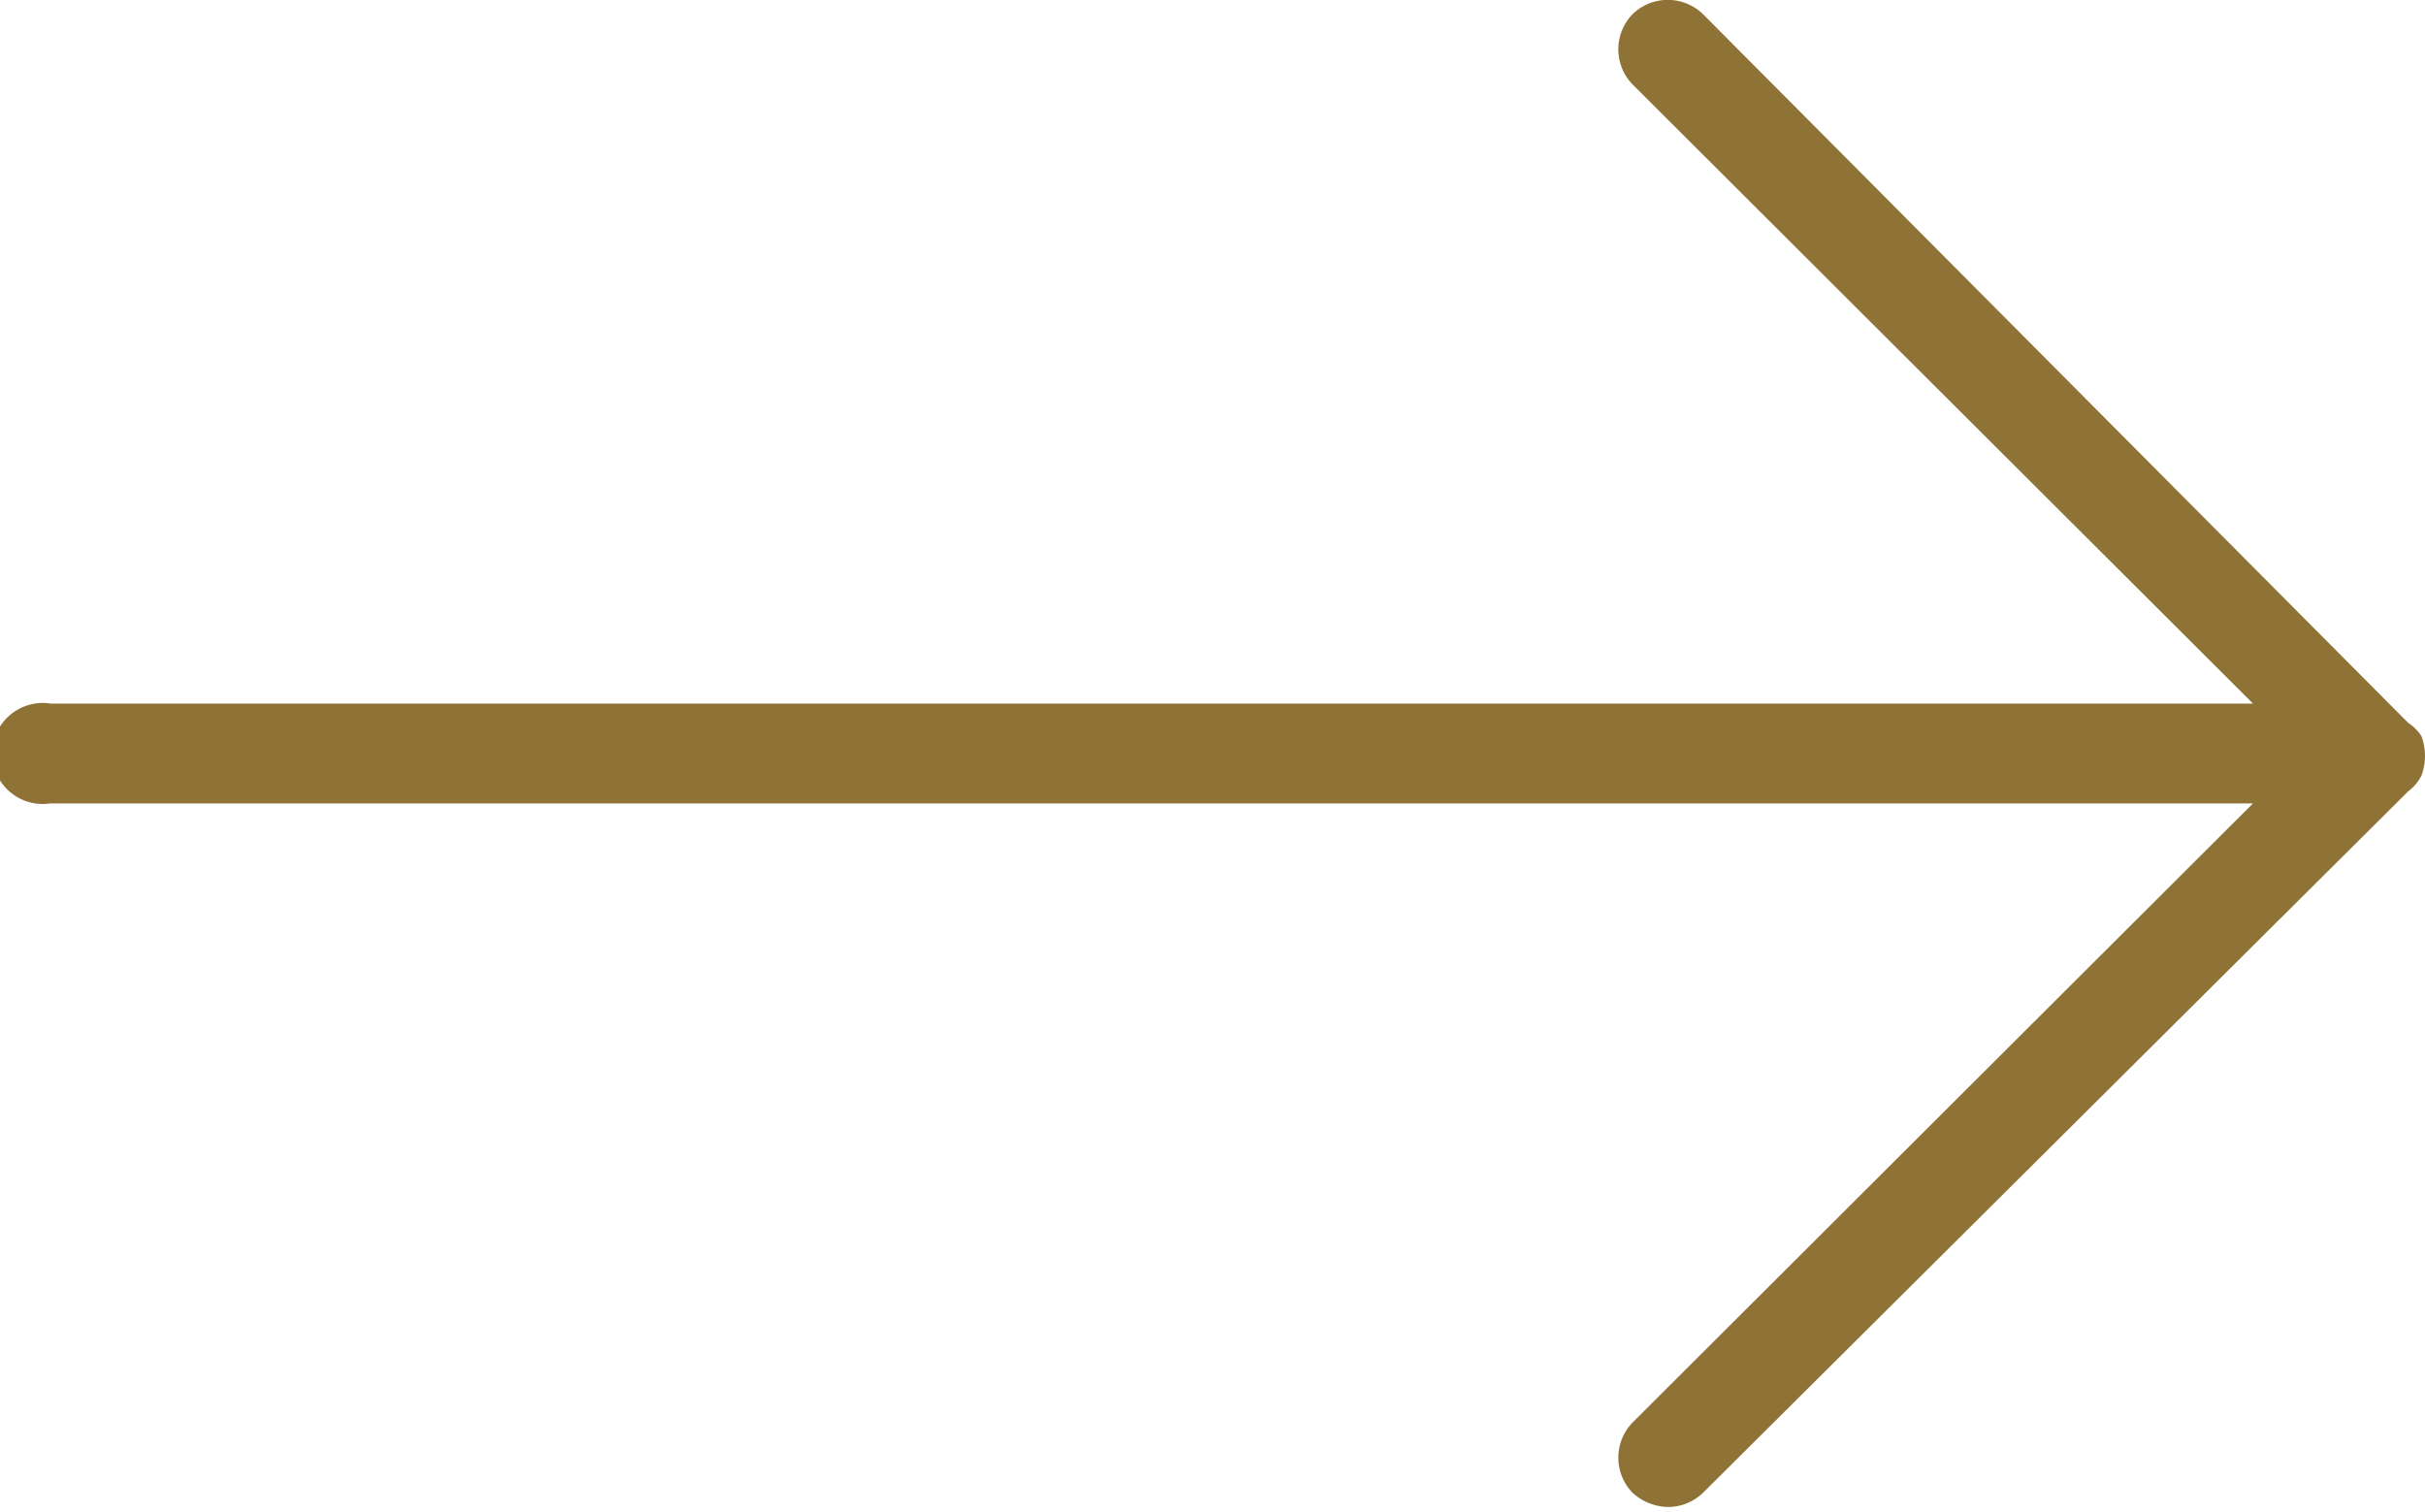 <svg id="Layer_1" data-name="Layer 1" xmlns="http://www.w3.org/2000/svg" width="20.16" height="12.57" viewBox="0 0 20.16 12.57">
  <defs>
    <style>
      .cls-1 {
        fill: #8f7336;
        fill-rule: evenodd;
      }
    </style>
  </defs>
  <path id="Shape_4_copy_7" data-name="Shape 4 copy 7" class="cls-1" d="M20.11,6.44a.47.47,0,0,0,0-.33A.38.38,0,0,0,20,6L14.14.11a.42.42,0,0,0-.59,0h0a.42.42,0,0,0,0,.58l0,0,5.16,5.15H.4a.42.42,0,1,0,0,.83H18.71l-5.16,5.15a.42.42,0,0,0,0,.58l0,0a.45.45,0,0,0,.29.12.42.42,0,0,0,.3-.12L20,6.57A.38.38,0,0,0,20.11,6.44Z" transform="translate(0.02 0.01)"/>
</svg>
